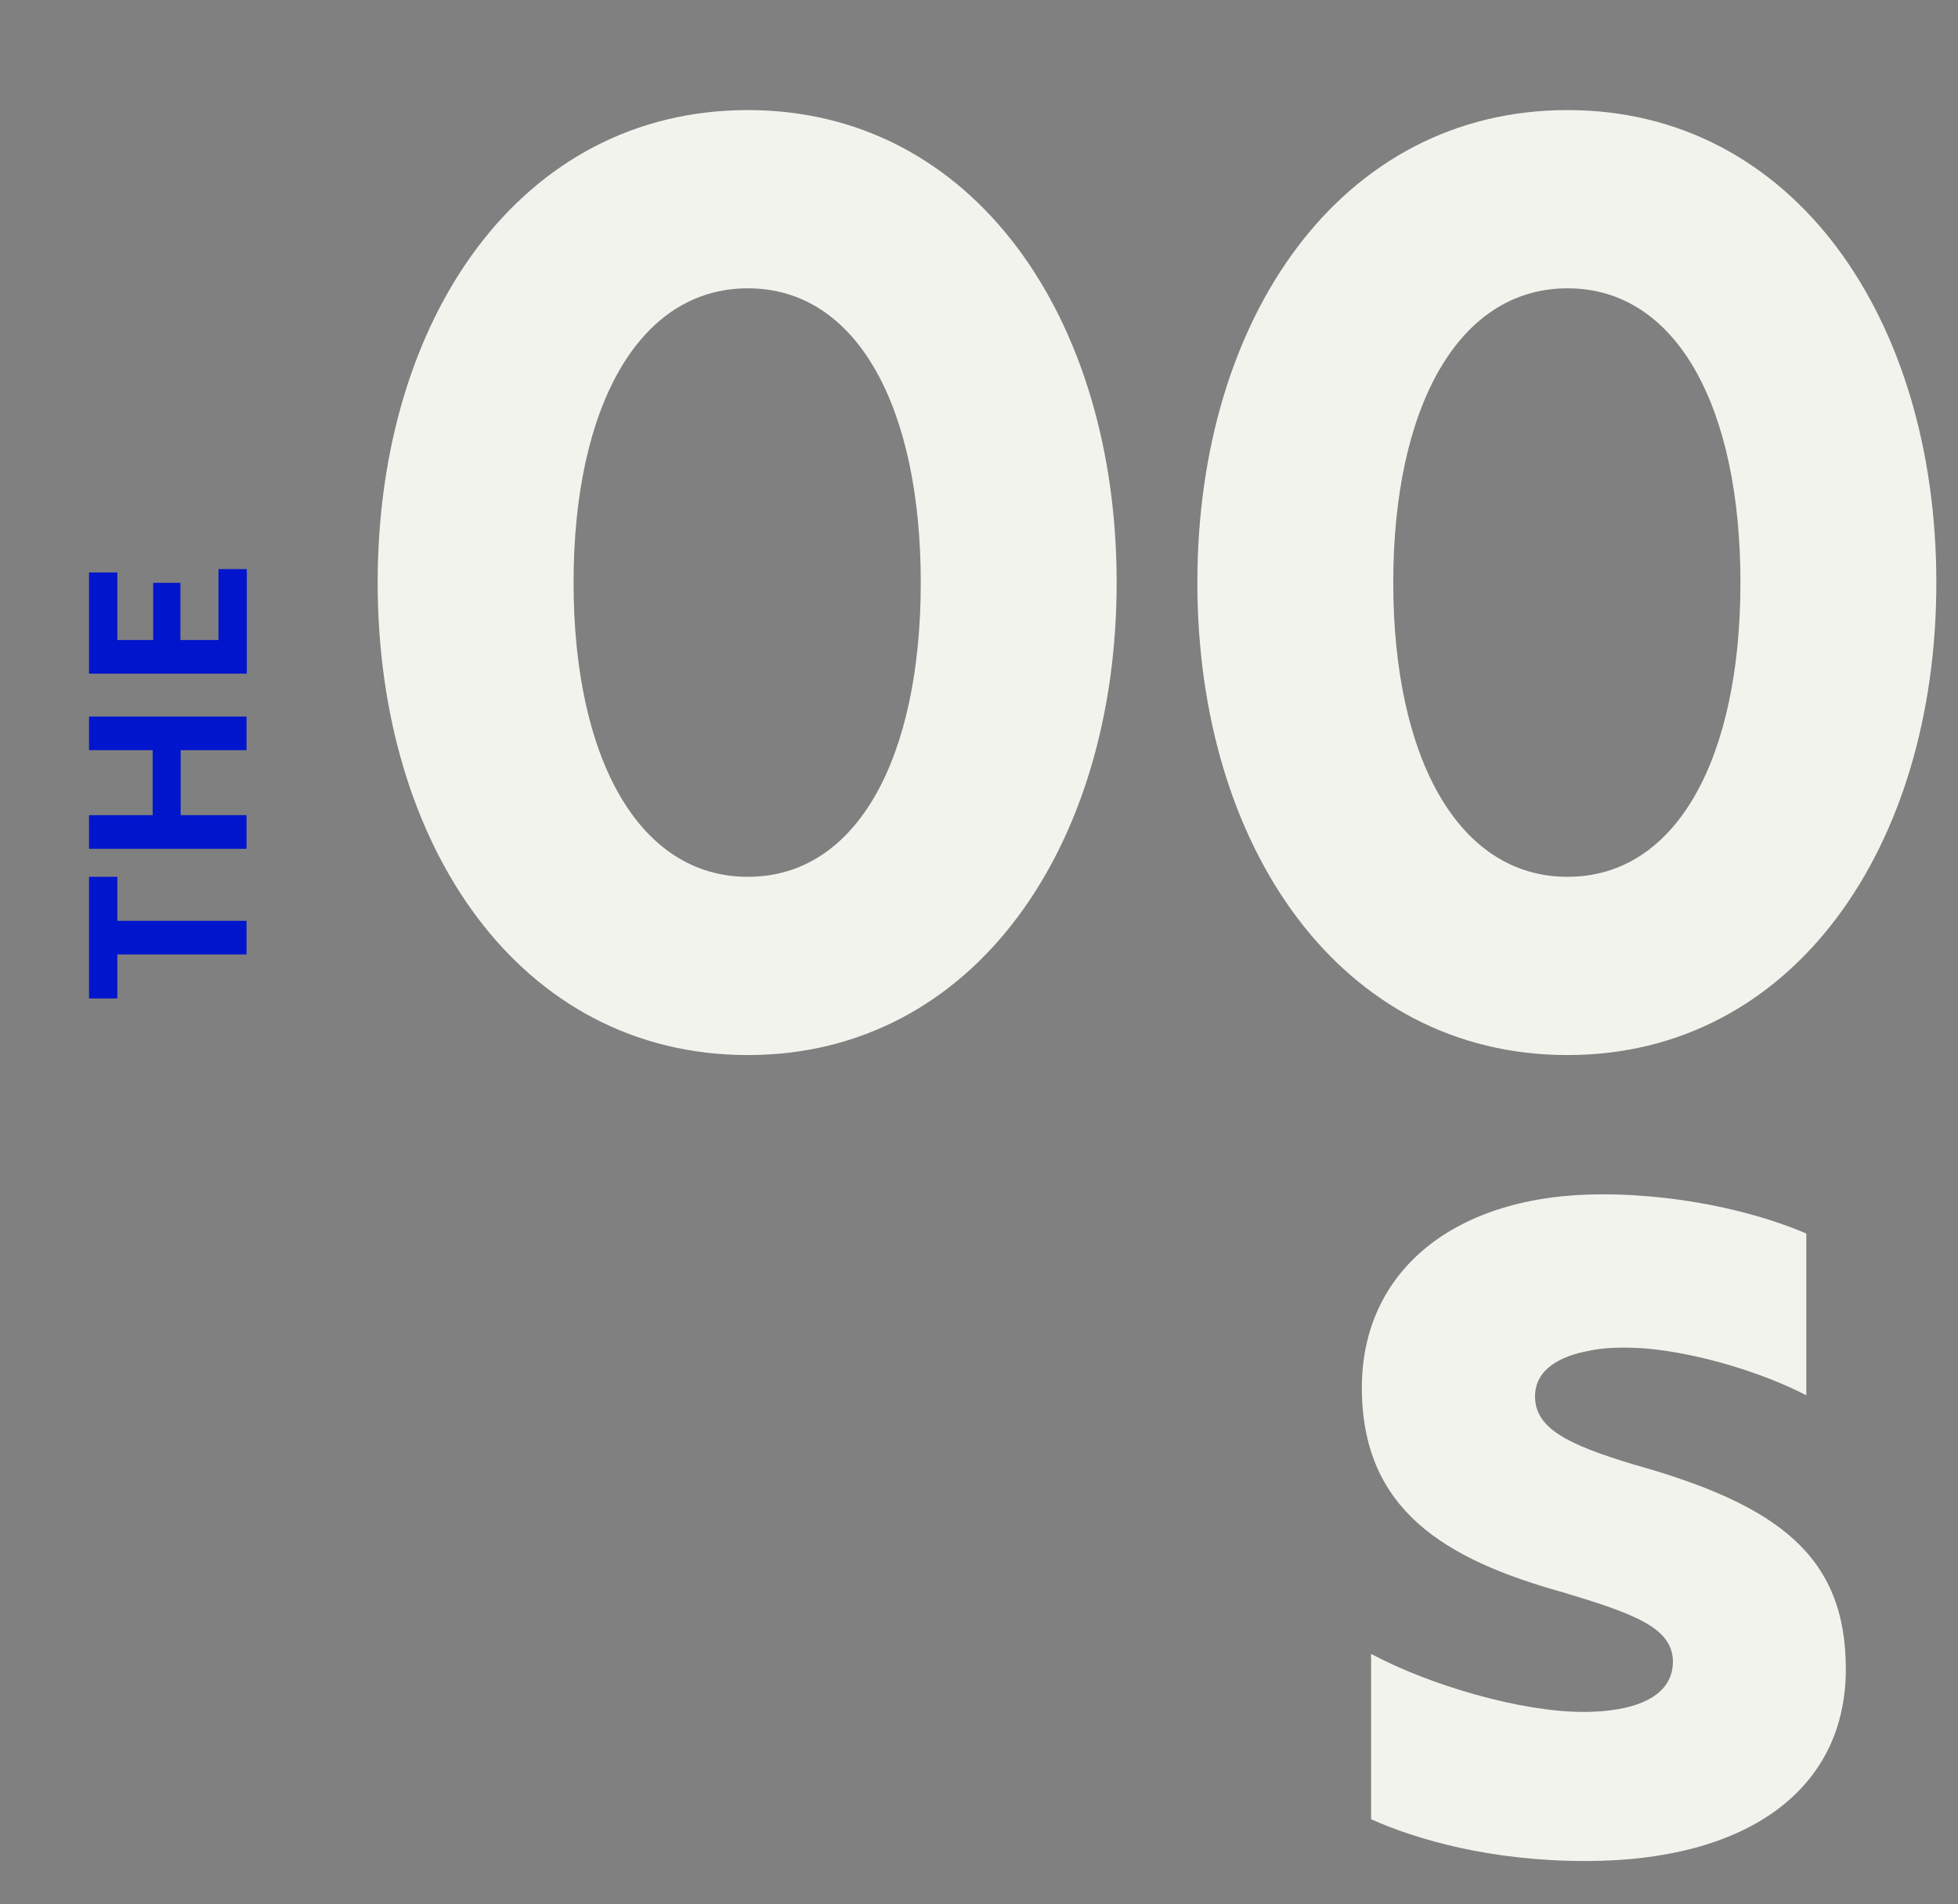 <?xml version="1.0" encoding="UTF-8"?>
<!-- Generator: Adobe Illustrator 26.3.1, SVG Export Plug-In . SVG Version: 6.00 Build 0)  -->
<svg xmlns="http://www.w3.org/2000/svg" xmlns:xlink="http://www.w3.org/1999/xlink" version="1.1" id="Ebene_1" x="0px" y="0px" viewBox="0 0 698.7 679.5" style="enable-background:new 0 0 698.7 679.5;" xml:space="preserve">
<rect x="0" y="0" width="698.7" height="679.5" fill="#808080" stroke="none"/>
<style type="text/css">
	.st0{display:none;}
	.st1{display:inline;fill:#E5E6EE;}
	.st2{display:inline;fill:#F3F3EE;}
	.st3{display:inline;fill:none;}
	.st4{display:inline;fill:#E0E0D9;}
	.st5{display:inline;fill:#0121C3;}
	.st6{display:inline;fill:#DCDCD3;}
	.st7{display:inline;fill:#E5E5ED;}
	.st8{enable-background:new    ;}
	.st9{fill:#F3F3EE;}
	.st10{fill:#0115CC;}
</style>
<g class="st0">
	<path class="st1" d="M368.1,47.3v326.6h-69.9V106.3h-42.6v-59C255.6,47.3,368.1,47.3,368.1,47.3z"></path>
	<path class="st1" d="M436.2,154.3c0-64.9,51.3-113.4,119.8-113.4c67.6,0,117.9,49,117.9,116.6c0,84.8-74.4,176.9-127.5,216.4h-87.1   c51.3-37.2,91.6-82.1,116.6-119.3c-5,3.6-16.3,9.1-30.8,9.1C480.2,263.7,436.2,212,436.2,154.3z M499.2,154.3   c0,32.7,24,56.7,56.7,56.7c33.1,0,56.7-24,56.7-55.8c0-33.6-23.6-58.1-56.7-58.1C523.3,97.2,499.2,121.7,499.2,154.3z"></path>
	<path class="st1" d="M216.6,745l114.3-267.6H198.5v-59h225.4L288.8,745H216.6z"></path>
	<path class="st1" d="M674.3,638c0,64.9-51.3,113.4-119.8,113.4c-68,0-117.9-49-117.9-116.6c0-84.4,74.4-176.9,127.5-216.4h86.6   c-50.8,37.2-91.2,82.1-116.1,119.3c4.5-3.6,16.3-9.1,30.8-9.1C630.3,528.7,674.3,580.4,674.3,638z M610.8,638   c0-32.7-23.6-56.7-56.2-56.7c-33.1,0-56.7,24-56.7,55.8c0,33.6,23.6,57.6,56.7,57.6C587.2,694.7,610.8,670.7,610.8,638z"></path>
</g>
<g class="st0">
	<path class="st2" d="M142.9,122.2c0-49.4,45.8-86.6,108.4-86.6s108.9,37.2,108.9,86.6c0,45.4-39.5,73.5-54.4,79.8   c17.2,8.2,59,35.8,59,83.9c0,50.8-46.7,88.9-113.4,88.9c-59.4,0-103-30.9-110.7-73.5c-1.8-10.4-1.8-20.4,0-30.9   c5.9-39.5,42.6-62.2,56.2-68.5C181.9,195.7,142.9,167.6,142.9,122.2z M251.3,316.9c26.3,0,46.7-17.2,46.7-39   c0-26.3-26.8-44.9-46.7-52.6c-20,7.7-46.7,26.3-46.7,52.6C204.6,299.6,225,316.9,251.3,316.9z M251.3,178   c17.2-7.7,41.7-23.6,41.7-48.5c0-20.4-18.2-36.7-41.7-36.7c-23.6,0-41.7,16.3-41.7,36.7C209.6,154.5,233.6,170.3,251.3,178z"></path>
	<path class="st2" d="M547,35.6c81.2,0,132.5,74.8,132.5,169.7S628.2,374.9,547,374.9c-81.6,0-132.9-74.9-132.9-169.7   S465.4,35.6,547,35.6z M547,311c39.5,0,62.1-43.1,62.1-105.7S586.4,99.6,547,99.6c-39.5,0-62.6,43.1-62.6,105.7S507.6,311,547,311z   "></path>
	<path class="st2" d="M357.9,530.2c0,12.2-1.4,23.1-1.8,27.7H207.3c2.7,30.8,26.3,48.5,63.1,48.5c32.2,0,65.8-9.5,78.5-16.8v57.6   c-14.1,7.3-44.5,16.3-84.8,16.3c-78,0-127-50.3-127-119.8c0-69,50.4-119.8,115.2-119.8C322,424.1,357.9,474,357.9,530.2z    M251.7,477.6c-27.2,0-42.6,20.9-44.5,45.4H293C293.9,498.5,279.4,477.6,251.7,477.6z"></path>
	<path class="st2" d="M404.6,430.4h61.7l1.4,22.2c0,6.8,0,12.2,0.5,15c14.1-24.5,37.6-43.5,67.1-43.5c7.3,0,13.6,0.9,14.5,1.4v66.2   c-0.9-0.5-6.4-2.7-15-2.7c-34.5,0-62.6,30.4-62.6,71.7v96.6h-67.6L404.6,430.4L404.6,430.4z"></path>
</g>
<g class="st0">
	<rect x="154.8" y="42" class="st3" width="581" height="832"></rect>
	<path class="st4" d="M178.8,368.6L293.1,101H160.6V42h225.5L250.9,368.6H178.8z"></path>
	<path class="st4" d="M550.3,35.6c81.2,0,132.5,74.8,132.5,169.7S631.5,375,550.3,375c-81.6,0-132.9-74.9-132.9-169.7   C417.4,110.4,468.6,35.6,550.3,35.6z M550.3,311c39.5,0,62.1-43.1,62.1-105.7S589.7,99.6,550.3,99.6s-62.6,43.1-62.6,105.7   C487.7,267.9,510.8,311,550.3,311z"></path>
	<path class="st4" d="M389.7,530.2c0,12.2-1.4,23.1-1.8,27.7H239.1c2.7,30.8,26.3,48.5,63,48.5c32.2,0,65.8-9.5,78.5-16.8v57.6   c-14.1,7.3-44.5,16.3-84.8,16.3c-78,0-127-50.3-127-119.8c0-69,50.4-119.8,115.2-119.8C353.9,424.1,389.7,474,389.7,530.2z    M283.6,477.6c-27.2,0-42.6,20.9-44.5,45.4h85.7C325.8,498.5,311.2,477.6,283.6,477.6z"></path>
	<path class="st4" d="M436.4,430.4h61.7l1.4,22.2c0,6.8,0,12.2,0.5,15c14.1-24.5,37.6-43.5,67.1-43.5c7.3,0,13.6,0.9,14.5,1.4v66.2   c-0.9-0.5-6.3-2.7-15-2.7c-34.5,0-62.6,30.4-62.6,71.7v96.6h-67.6L436.4,430.4L436.4,430.4z"></path>
</g>
<g class="st0">
	<path class="st5" d="M88.5,241.7v-53.4h34.4v9.6h-23V210h19.5v9.2H99.9v12.9H124v9.6H88.5L88.5,241.7z"></path>
	<path class="st5" d="M135.1,241.7v-53.4h11.4v53.4L135.1,241.7L135.1,241.7z"></path>
	<path class="st5" d="M182.4,197.8v43.9H171v-43.9h-14.9v-9.6h41.3v9.6L182.4,197.8L182.4,197.8z"></path>
</g>
<g class="st0">
	<path class="st6" d="M160.6,55.7c14.5-9.1,41.3-18.1,73.5-18.1c74.4,0,120.7,46.7,120.7,113.4c0,59.9-43.5,108-87.5,160.6h102.1v59   H142.9c70.3-82.6,126.1-143.4,137-198.2c2.7-12.7,2.7-24,0.5-34c-5-22.7-25-36.7-54.9-36.7c-27.2,0-51.7,10.4-64.9,19.1V55.7z"></path>
	<path class="st6" d="M550.7,37.6c81.2,0,132.5,74.8,132.5,169.7S631.9,377,550.7,377c-81.6,0-132.9-74.9-132.9-169.7   C417.8,112.4,469,37.6,550.7,37.6z M550.7,313c39.5,0,62.1-43.1,62.1-105.7s-22.7-105.7-62.1-105.7s-62.6,43.1-62.6,105.7   S511.2,313,550.7,313z"></path>
	<path class="st6" d="M266.7,415.1v326.6h-69.9V474.1h-42.6v-59H266.7z"></path>
	<path class="st6" d="M473.1,408.8c81.2,0,132.5,74.9,132.5,169.7s-51.3,169.7-132.5,169.7c-81.6,0-132.9-74.8-132.9-169.7   C340.2,483.6,391.5,408.8,473.1,408.8z M473.1,684.1c39.5,0,62.2-43.1,62.2-105.7s-22.7-105.7-62.2-105.7s-62.6,43.1-62.6,105.7   C410.5,641,433.6,684.1,473.1,684.1z"></path>
</g>
<g class="st0">
	<path class="st4" d="M370.1,43.2v326.6h-69.9V102.2h-42.6v-59C257.6,43.2,370.1,43.2,370.1,43.2z"></path>
	<path class="st4" d="M438.1,150.3c0-64.9,51.3-113.4,119.8-113.4c67.6,0,117.9,49,117.9,116.6c0,84.8-74.4,176.9-127.5,216.4h-87.1   c51.3-37.2,91.6-82.1,116.6-119.3c-5,3.6-16.3,9.1-30.9,9.1C482.1,259.6,438.1,207.9,438.1,150.3z M501.2,150.3   c0,32.7,24,56.7,56.7,56.7c33.1,0,56.7-24,56.7-55.8c0-33.6-23.6-58.1-56.7-58.1C525.2,93.1,501.2,117.6,501.2,150.3z"></path>
	<path class="st4" d="M258.9,521.4c0-64.9,51.3-113.4,119.8-113.4c67.6,0,117.9,49,117.9,116.6c0,84.8-74.4,176.9-127.5,216.4H282   c51.3-37.2,91.6-82.1,116.6-119.3c-5,3.6-16.3,9.1-30.9,9.1C302.9,630.7,258.9,579,258.9,521.4z M322,521.4   c0,32.7,24,56.7,56.7,56.7c33.1,0,56.7-24,56.7-55.8c0-33.6-23.6-58.1-56.7-58.1C346,464.3,322,488.8,322,521.4z"></path>
	<path class="st4" d="M649.5,414.4V741h-69.9V473.3H537v-59h112.5V414.4z"></path>
</g>
<g class="st0">
	<path class="st7" d="M365.5,45.2v326.6h-69.9V104.2H253v-59C253,45.2,365.5,45.2,365.5,45.2z"></path>
	<path class="st7" d="M433.5,152.3c0-64.9,51.3-113.4,119.8-113.4c67.6,0,117.9,49,117.9,116.6c0,84.8-74.4,176.9-127.5,216.4h-87.1   c51.3-37.2,91.6-82.1,116.6-119.3c-5,3.6-16.3,9.1-30.8,9.1C477.5,261.6,433.5,209.9,433.5,152.3z M496.6,152.3   c0,32.7,24,56.7,56.7,56.7c33.1,0,56.7-24,56.7-55.8c0-33.6-23.6-58.1-56.7-58.1C520.7,95.1,496.6,119.6,496.6,152.3z"></path>
	<path class="st7" d="M198.1,496.6c0-49.5,45.8-86.6,108.4-86.6s108.9,37.2,108.9,86.6c0,45.4-39.5,73.5-54.4,79.8   c17.2,8.2,59,35.8,59,83.9c0,50.8-46.7,88.9-113.4,88.9c-59.4,0-103-30.8-110.7-73.5c-1.8-10.4-1.8-20.4,0-30.8   c5.9-39.5,42.6-62.2,56.2-68.5C237.1,570.1,198.1,542,198.1,496.6z M306.5,691.3c26.3,0,46.7-17.2,46.7-39   c0-26.3-26.8-44.9-46.7-52.6c-20,7.7-46.7,26.3-46.7,52.6C259.8,674,280.2,691.3,306.5,691.3z M306.5,552.5   c17.2-7.7,41.7-23.6,41.7-48.5c0-20.4-18.1-36.7-41.7-36.7s-41.7,16.3-41.7,36.7C264.8,528.9,288.9,544.7,306.5,552.5z"></path>
	<path class="st7" d="M469.4,669.5c14.1,9.5,41.3,18.6,71.2,18.6c34,0,59.4-20,59.4-52.6c0-31.3-27.2-51.7-64.4-51.7   c-30.9,0-52.2,7.7-60.8,11.3l7.3-178.7h172.4v59h-112l-2.3,62.1c5-1.4,12.7-3.2,25.9-3.2c60.3,0,106.2,42.6,106.2,108.9   c0,66.7-50.3,106.2-122.5,106.2c-38.6,0-65.3-10.4-80.3-19v-60.9H469.4z"></path>
</g>
<g id="Gruppe_287" transform="translate(-204.829 -986.919)">
	<g class="st8">
		<path class="st9" d="M471.7,1026.2c80.7,0,131.6,74.4,131.6,168.6s-50.9,168.6-131.6,168.6c-81.1,0-132.1-74.4-132.1-168.6    S390.6,1026.2,471.7,1026.2z M471.7,1299.8c39.2,0,61.7-42.8,61.7-105s-22.5-105-61.7-105s-62.2,42.8-62.2,105    S432.5,1299.8,471.7,1299.8z"></path>
		<path class="st9" d="M764.2,1026.2c80.7,0,131.6,74.4,131.6,168.6s-50.9,168.6-131.6,168.6c-81.1,0-132.1-74.4-132.1-168.6    S683.1,1026.2,764.2,1026.2z M764.2,1299.8c39.2,0,61.7-42.8,61.7-105s-22.5-105-61.7-105s-62.2,42.8-62.2,105    S725,1299.8,764.2,1299.8z"></path>
	</g>
	<g class="st8">
		<path class="st9" d="M762.5,1555.1c-41.9-11.7-71.7-29.3-71.7-73c0-41.9,33.4-69,85.6-69c32.5,0,59.5,8.1,73,14v57.7    c-14.9-7.7-37.4-14.9-57.2-16.7c-7.2-0.5-14.4-0.5-20.7,0.9c-9.5,1.8-18.9,6.3-18.9,16.2c0,11.3,11.3,17.1,35.2,24.3    c51.4,14.4,75.7,32.5,75.7,73c0,43.3-35.6,68.5-92.8,68.5c-34.3,0-60.4-7.7-76.6-14.9v-59c21.2,11.3,53.6,20.7,75.7,20.7    c16.7,0,32-4.5,32-18C801.7,1567.8,788.2,1562.8,762.5,1555.1z"></path>
	</g>
	<g class="st8">
		<path class="st10" d="M246.7,1315.5h46.1v12h-46.1v15.7h-10.1v-43.4h10.1L246.7,1315.5L246.7,1315.5z"></path>
		<path class="st10" d="M292.8,1254.6h-23.5v23.2h23.5v12h-56.2v-12h22.7v-23.2h-22.7v-12h56.2V1254.6z"></path>
		<path class="st10" d="M292.8,1227.3h-56.2v-36.1h10.1v24.1h12.8v-20.4h9.7v20.4h13.6V1190h10.1v37.3H292.8z"></path>
	</g>
</g>
</svg>
